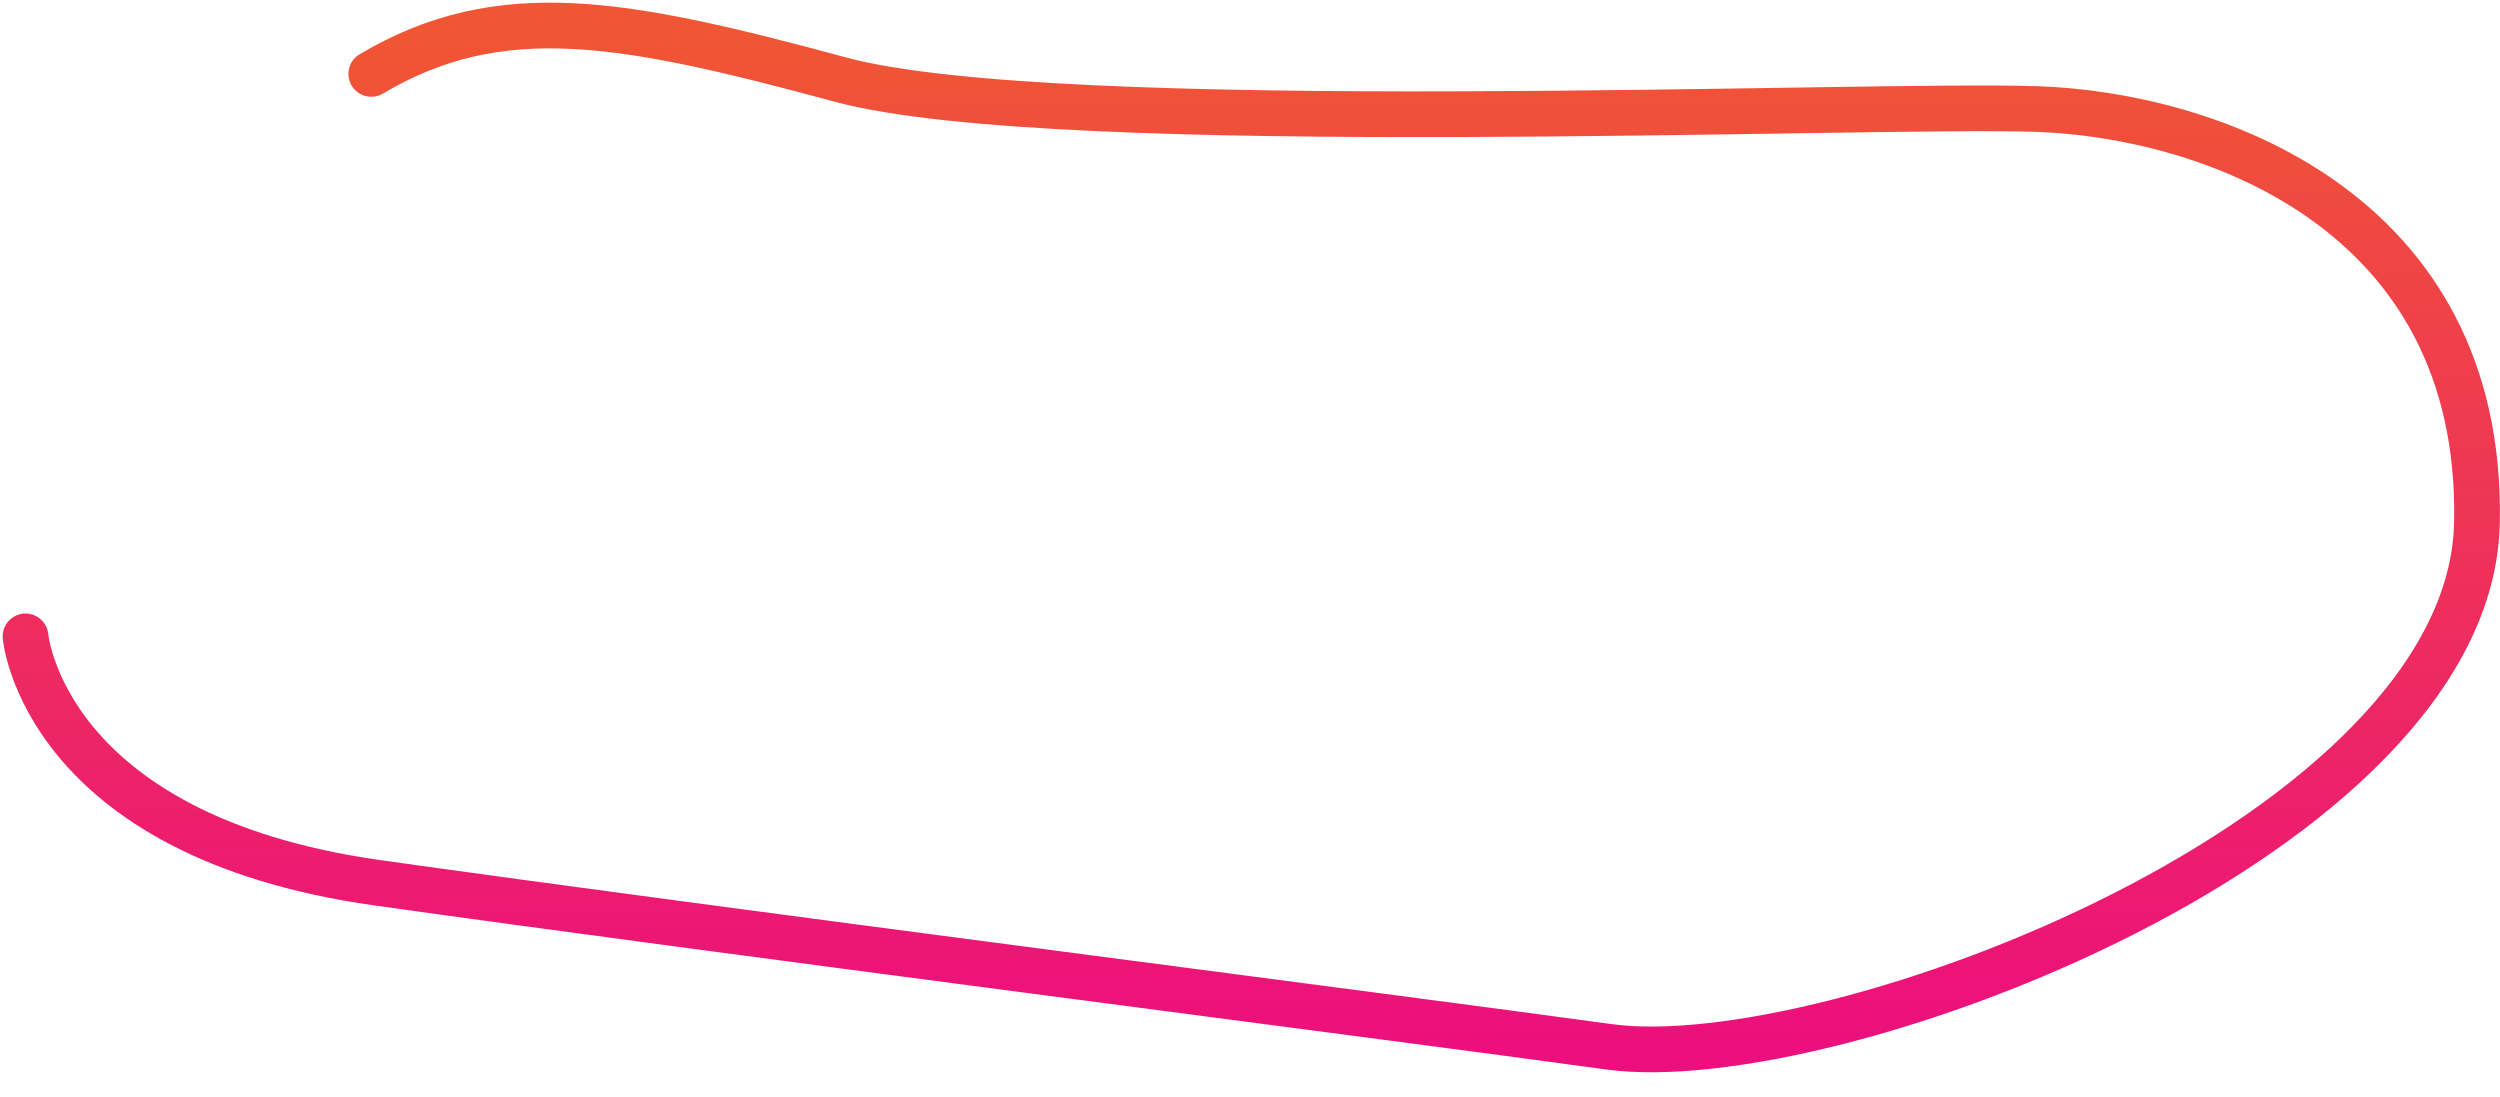 <?xml version="1.0" encoding="utf-8"?>
<svg xmlns="http://www.w3.org/2000/svg" fill="none" height="100%" overflow="visible" preserveAspectRatio="none" style="display: block;" viewBox="0 0 98 43" width="100%">
<path d="M1 24.946C1 24.946 1.68 32.755 14.781 34.603C27.881 36.45 54.326 39.832 63.065 41.034C71.805 42.237 96.871 32.755 97.098 20.467C97.325 8.178 86.527 4.5 79.846 4.274C73.165 4.047 41.47 5.424 32.957 3.123C24.445 0.823 19.613 -0.101 14.554 2.897" id="Vector" stroke="url(#paint0_linear_0_1242)" stroke-linecap="round" stroke-width="1.792"/>
<defs>
<linearGradient gradientUnits="userSpaceOnUse" id="paint0_linear_0_1242" x1="49.051" x2="49.051" y1="1" y2="41.137">
<stop stop-color="#F05633"/>
<stop offset="1" stop-color="#EC0F7D"/>
</linearGradient>
</defs>
</svg>